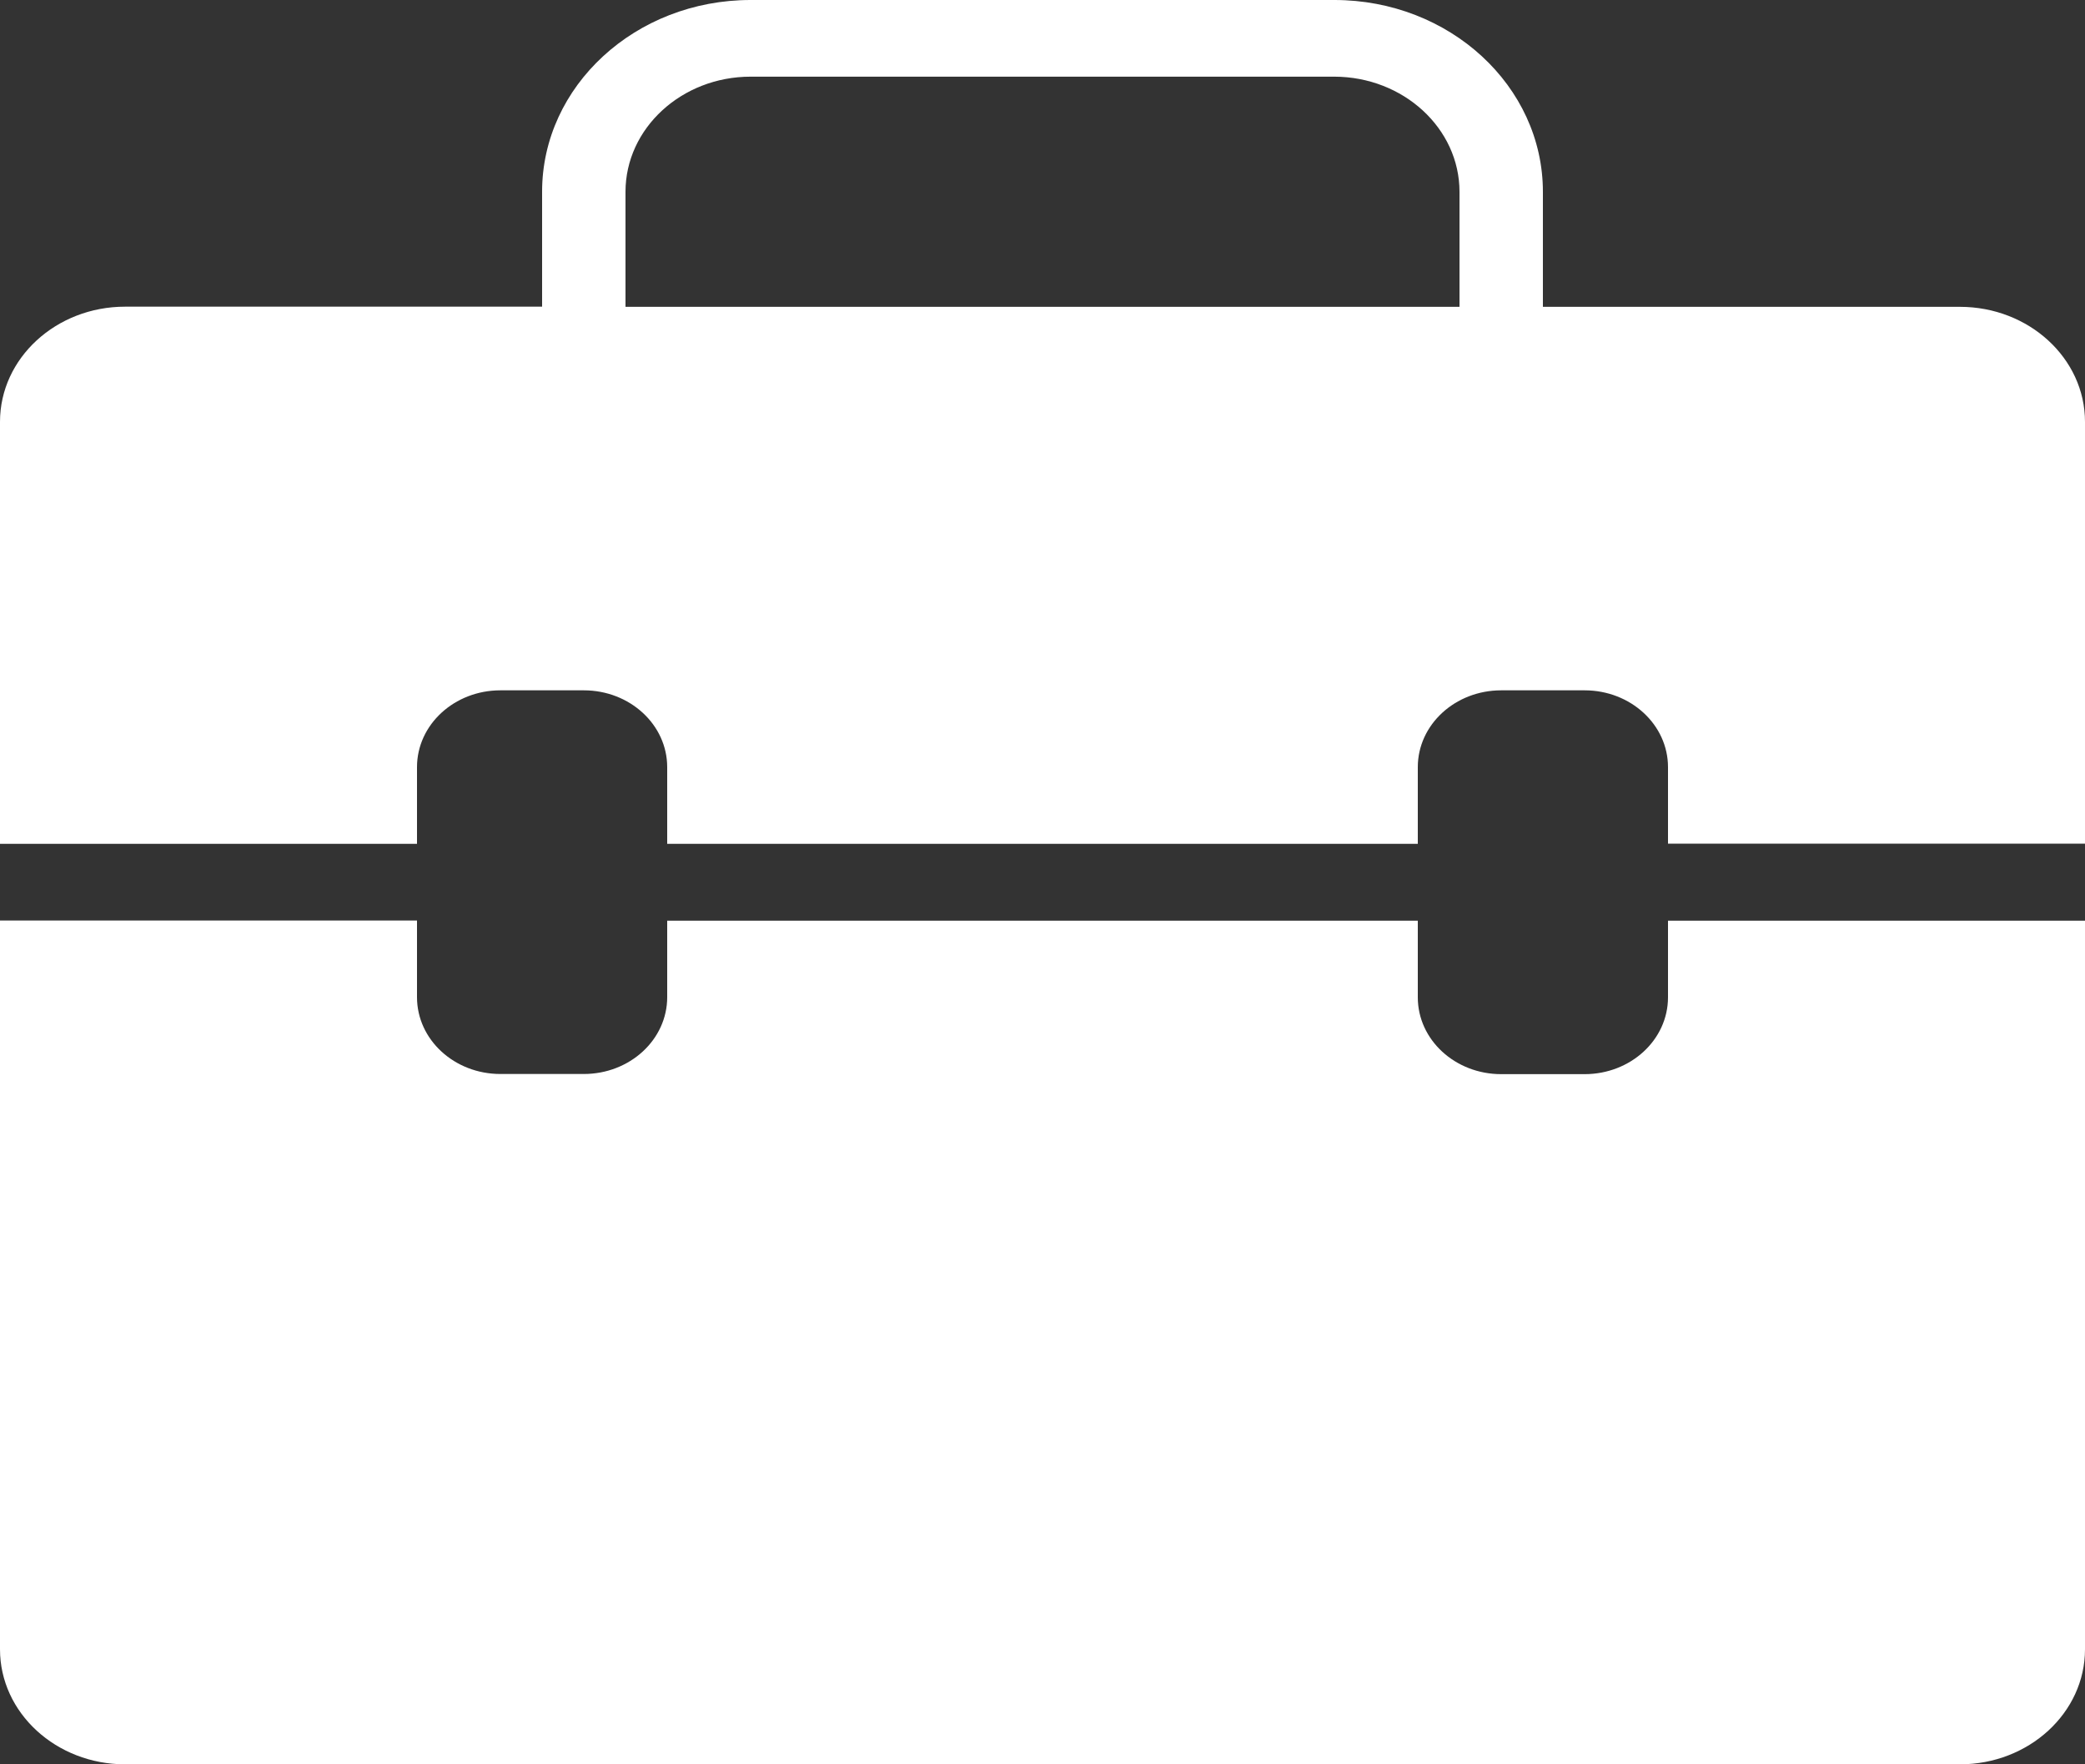 <svg xmlns="http://www.w3.org/2000/svg" width="13" height="11" viewBox="0 0 13 11">
    <rect x="0" y="0" width="13" height="11" fill="#333333" stroke="none"/>
    <path fill="#FFF" d="M10.4 5.74H13v4.543c0 .396-.35.717-.78.717H.78c-.43 0-.78-.321-.78-.717V5.739h2.6v.478c0 .265.233.479.52.479h.52c.287 0 .52-.214.52-.479V5.74h4.68v.478c0 .265.233.479.52.479h.52c.287 0 .52-.214.52-.479V5.74zM13 2.63v2.63h-2.6v-.477c0-.265-.233-.479-.52-.479h-.52c-.287 0-.52.214-.52.479v.478H4.16v-.478c0-.265-.233-.479-.52-.479h-.52c-.287 0-.52.214-.52.479v.478H0V2.63c0-.397.35-.718.78-.718h2.6v-.717C3.38.536 3.962 0 4.68 0h3.64c.718 0 1.3.536 1.3 1.196v.717h2.6c.43 0 .78.321.78.717zM9.1 1.196C9.1.8 8.75.479 8.32.478H4.68c-.43 0-.78.322-.78.718v.717h5.2v-.717z"/>
</svg>
